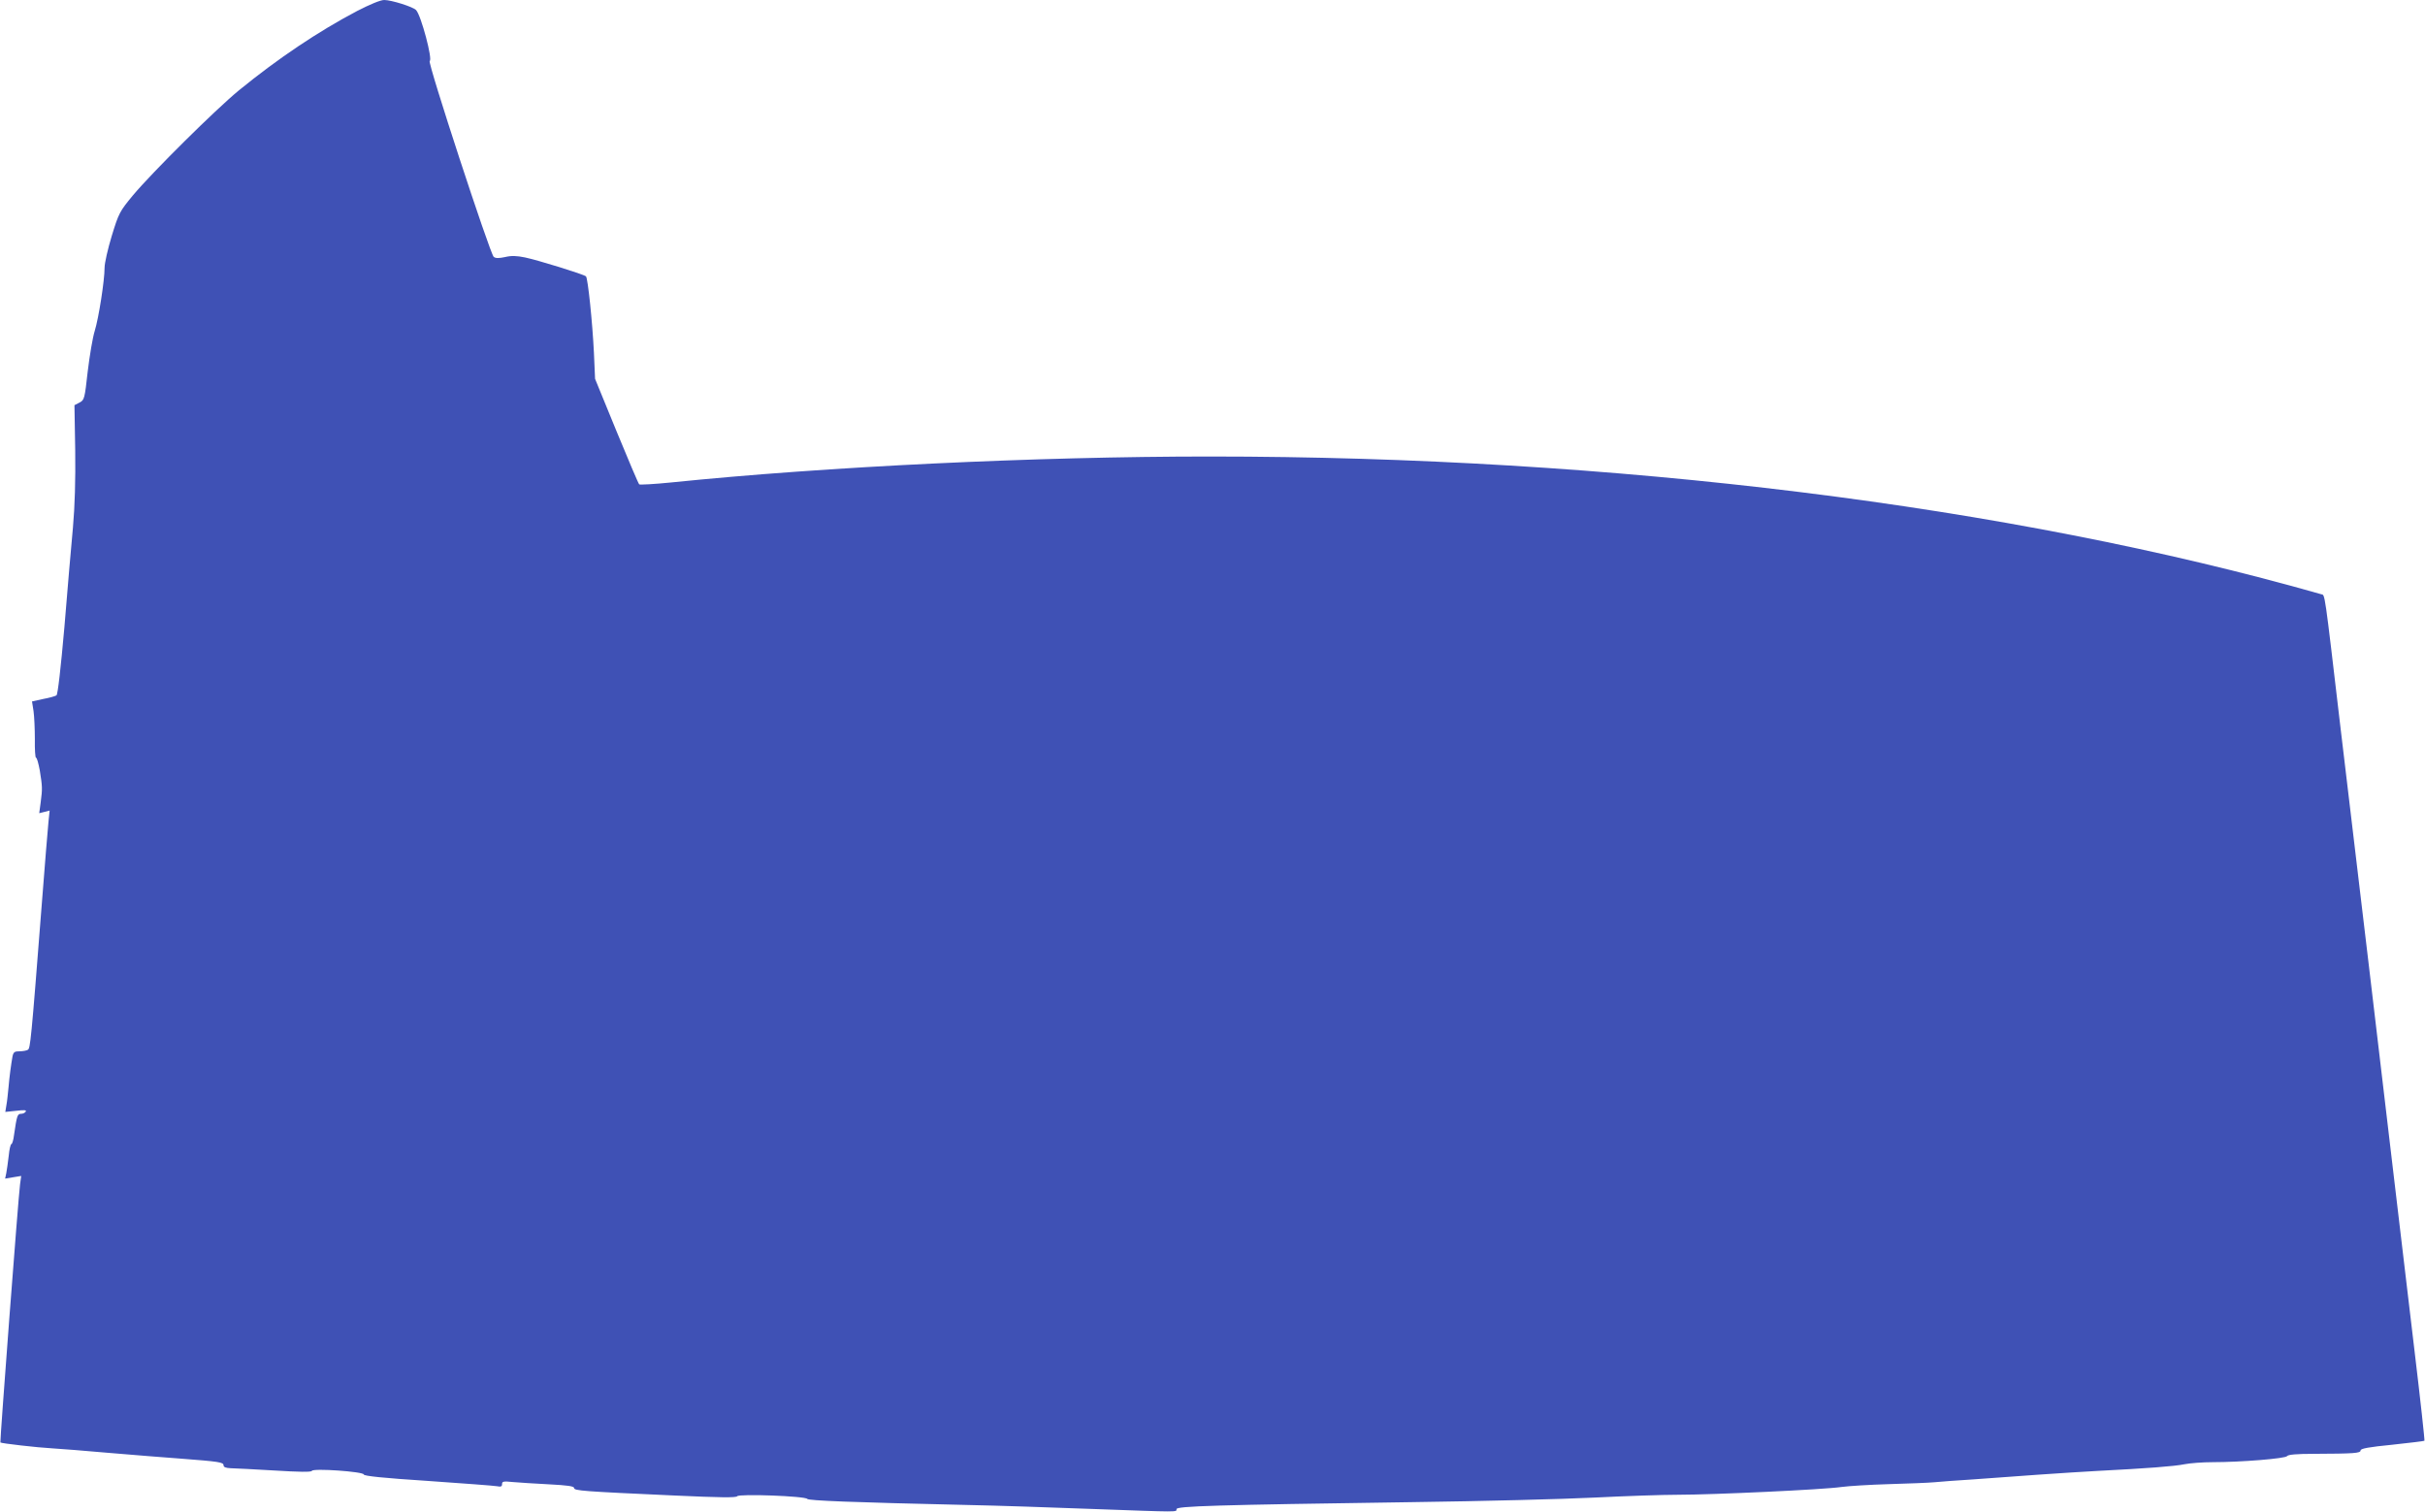 <?xml version="1.0" standalone="no"?>
<!DOCTYPE svg PUBLIC "-//W3C//DTD SVG 20010904//EN"
 "http://www.w3.org/TR/2001/REC-SVG-20010904/DTD/svg10.dtd">
<svg version="1.0" xmlns="http://www.w3.org/2000/svg"
 width="1280pt" height="798pt" viewBox="0 0 1280 798"
 preserveAspectRatio="xMidYMid meet">
<g transform="translate(0,798) scale(0.1,-0.1)"
fill="#3f51b5" stroke="none">
<path d="M1885 7922 c-205 -108 -417 -250 -624 -419 -124 -102 -455 -430 -560
-555 -69 -84 -74 -92 -111 -213 -21 -69 -38 -144 -38 -168 0 -68 -31 -266 -52
-334 -11 -35 -27 -131 -37 -214 -16 -145 -18 -151 -43 -164 l-27 -14 4 -238
c2 -158 -2 -295 -12 -408 -9 -93 -29 -330 -45 -525 -19 -216 -35 -357 -42
-361 -6 -4 -37 -13 -70 -19 l-59 -13 8 -51 c4 -28 7 -95 7 -148 -1 -54 2 -98
6 -98 5 0 13 -30 20 -67 14 -87 14 -97 5 -167 l-8 -59 28 7 27 7 -6 -58 c-3
-32 -20 -231 -36 -443 -56 -721 -60 -754 -73 -762 -6 -4 -26 -8 -44 -8 -26 0
-32 -4 -37 -27 -8 -46 -16 -105 -21 -163 -3 -30 -7 -72 -11 -93 l-6 -37 58 6
c42 5 55 4 50 -4 -4 -7 -15 -12 -25 -12 -19 0 -22 -9 -37 -112 -3 -27 -10 -48
-14 -48 -4 0 -11 -28 -14 -62 -4 -35 -10 -76 -13 -92 l-6 -28 42 7 43 7 -6
-43 c-9 -63 -107 -1361 -104 -1364 5 -5 197 -27 273 -31 39 -2 174 -13 300
-24 127 -11 295 -24 375 -30 208 -16 230 -19 230 -36 0 -9 12 -14 38 -15 20 0
124 -6 231 -12 129 -8 195 -9 197 -2 6 15 274 -4 274 -19 0 -8 105 -19 338
-34 185 -13 349 -25 365 -28 21 -4 27 -2 27 11 0 15 8 16 58 11 31 -3 117 -8
190 -12 97 -5 132 -10 132 -19 0 -15 46 -18 529 -40 241 -11 326 -12 332 -4 8
14 361 1 370 -14 7 -9 229 -18 844 -32 154 -3 451 -13 660 -21 466 -17 445
-17 445 -1 0 16 194 22 1245 37 369 5 801 16 960 24 160 8 360 15 445 15 179
0 764 27 860 41 36 5 148 12 250 15 102 3 210 7 240 10 30 3 123 10 205 15 83
6 238 17 345 25 107 7 249 17 315 20 254 13 402 24 455 35 30 6 98 11 150 11
149 0 384 19 392 32 5 8 51 12 140 12 213 1 248 3 248 18 0 10 45 18 167 30
92 10 168 19 170 21 2 2 -21 214 -52 472 -31 258 -82 694 -115 969 -33 275
-91 766 -129 1090 -39 325 -104 876 -146 1225 -88 749 -82 707 -103 713 -1641
468 -3734 727 -5867 727 -915 0 -2024 -53 -2843 -137 -89 -9 -165 -13 -168
-10 -4 3 -58 130 -120 281 l-113 276 -6 137 c-8 164 -32 394 -42 404 -12 11
-255 86 -322 100 -44 9 -72 10 -105 2 -33 -7 -50 -7 -60 1 -19 15 -351 1029
-338 1034 17 5 -45 241 -72 269 -16 17 -130 53 -168 53 -20 0 -75 -23 -143
-58z"/>
</g>
</svg>
